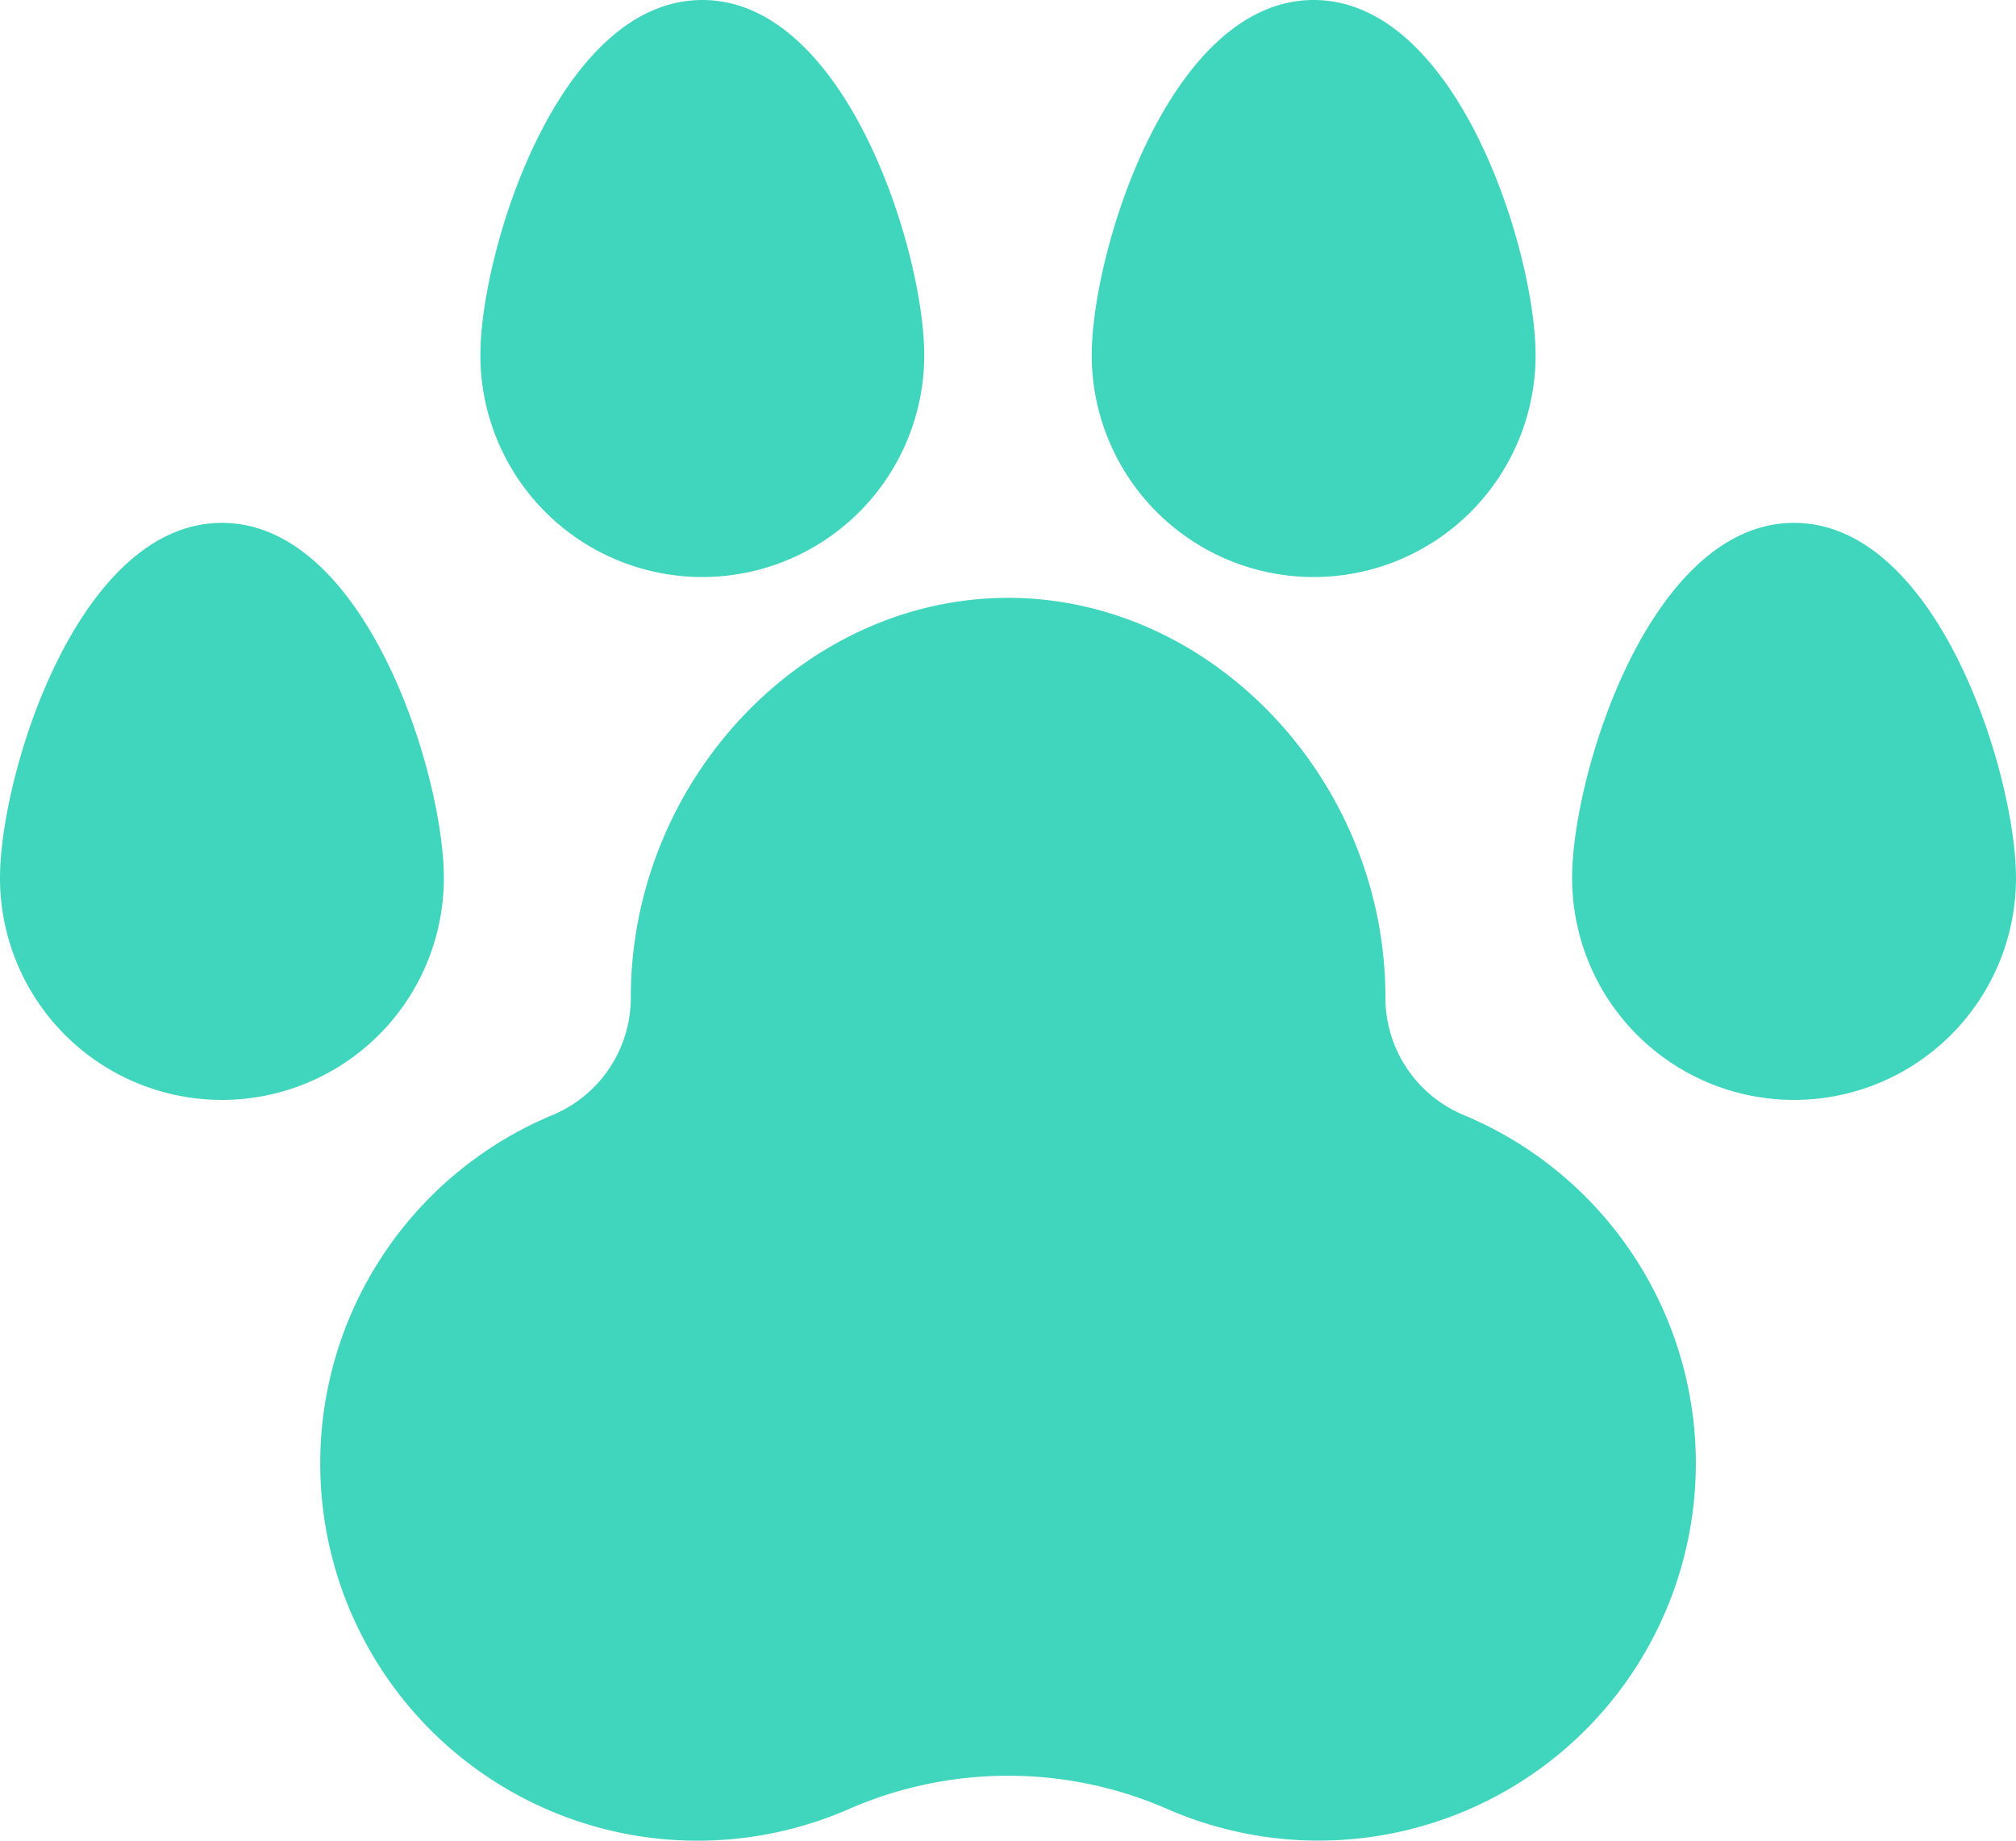 <svg xmlns="http://www.w3.org/2000/svg" width="79.675" height="72.746" viewBox="0 0 79.675 72.746"><defs><style>.a{fill:#40d6bd;}</style></defs><g transform="translate(12.647 23.628)"><path class="a" d="M128.7,198.536a5.029,5.029,0,0,1-3.116-4.661c0-8.558-6.828-15.788-14.911-15.788s-14.911,7.23-14.911,15.788a5.03,5.03,0,0,1-3.116,4.662,14.912,14.912,0,1,0,11.733,27.418,15.709,15.709,0,0,1,12.59,0A14.912,14.912,0,1,0,128.7,198.536Z" transform="translate(-83.478 -178.087)"/></g><g transform="translate(18.985 0)"><g transform="translate(0 0)"><path class="a" d="M131.206,22.261c-5.7,0-8.771,9.961-8.771,14.034a8.771,8.771,0,1,0,17.542,0C139.977,32.222,136.9,22.261,131.206,22.261Z" transform="translate(-122.435 -22.261)"/></g></g><g transform="translate(43.147 0)"><g transform="translate(0 0)"><path class="a" d="M287.032,22.261c-5.7,0-8.771,9.961-8.771,14.034a8.771,8.771,0,1,0,17.542,0C295.8,32.222,292.73,22.261,287.032,22.261Z" transform="translate(-278.261 -22.261)"/></g></g><g transform="translate(0 20.665)"><path class="a" d="M8.771,155.826c-5.7,0-8.771,9.961-8.771,14.034a8.771,8.771,0,0,0,17.542,0C17.542,165.787,14.469,155.826,8.771,155.826Z" transform="translate(0 -155.826)"/></g><g transform="translate(62.132 20.665)"><path class="a" d="M409.467,155.826c-5.7,0-8.771,9.961-8.771,14.034a8.771,8.771,0,0,0,17.542,0C418.238,165.787,415.165,155.826,409.467,155.826Z" transform="translate(-400.696 -155.826)"/></g></svg>